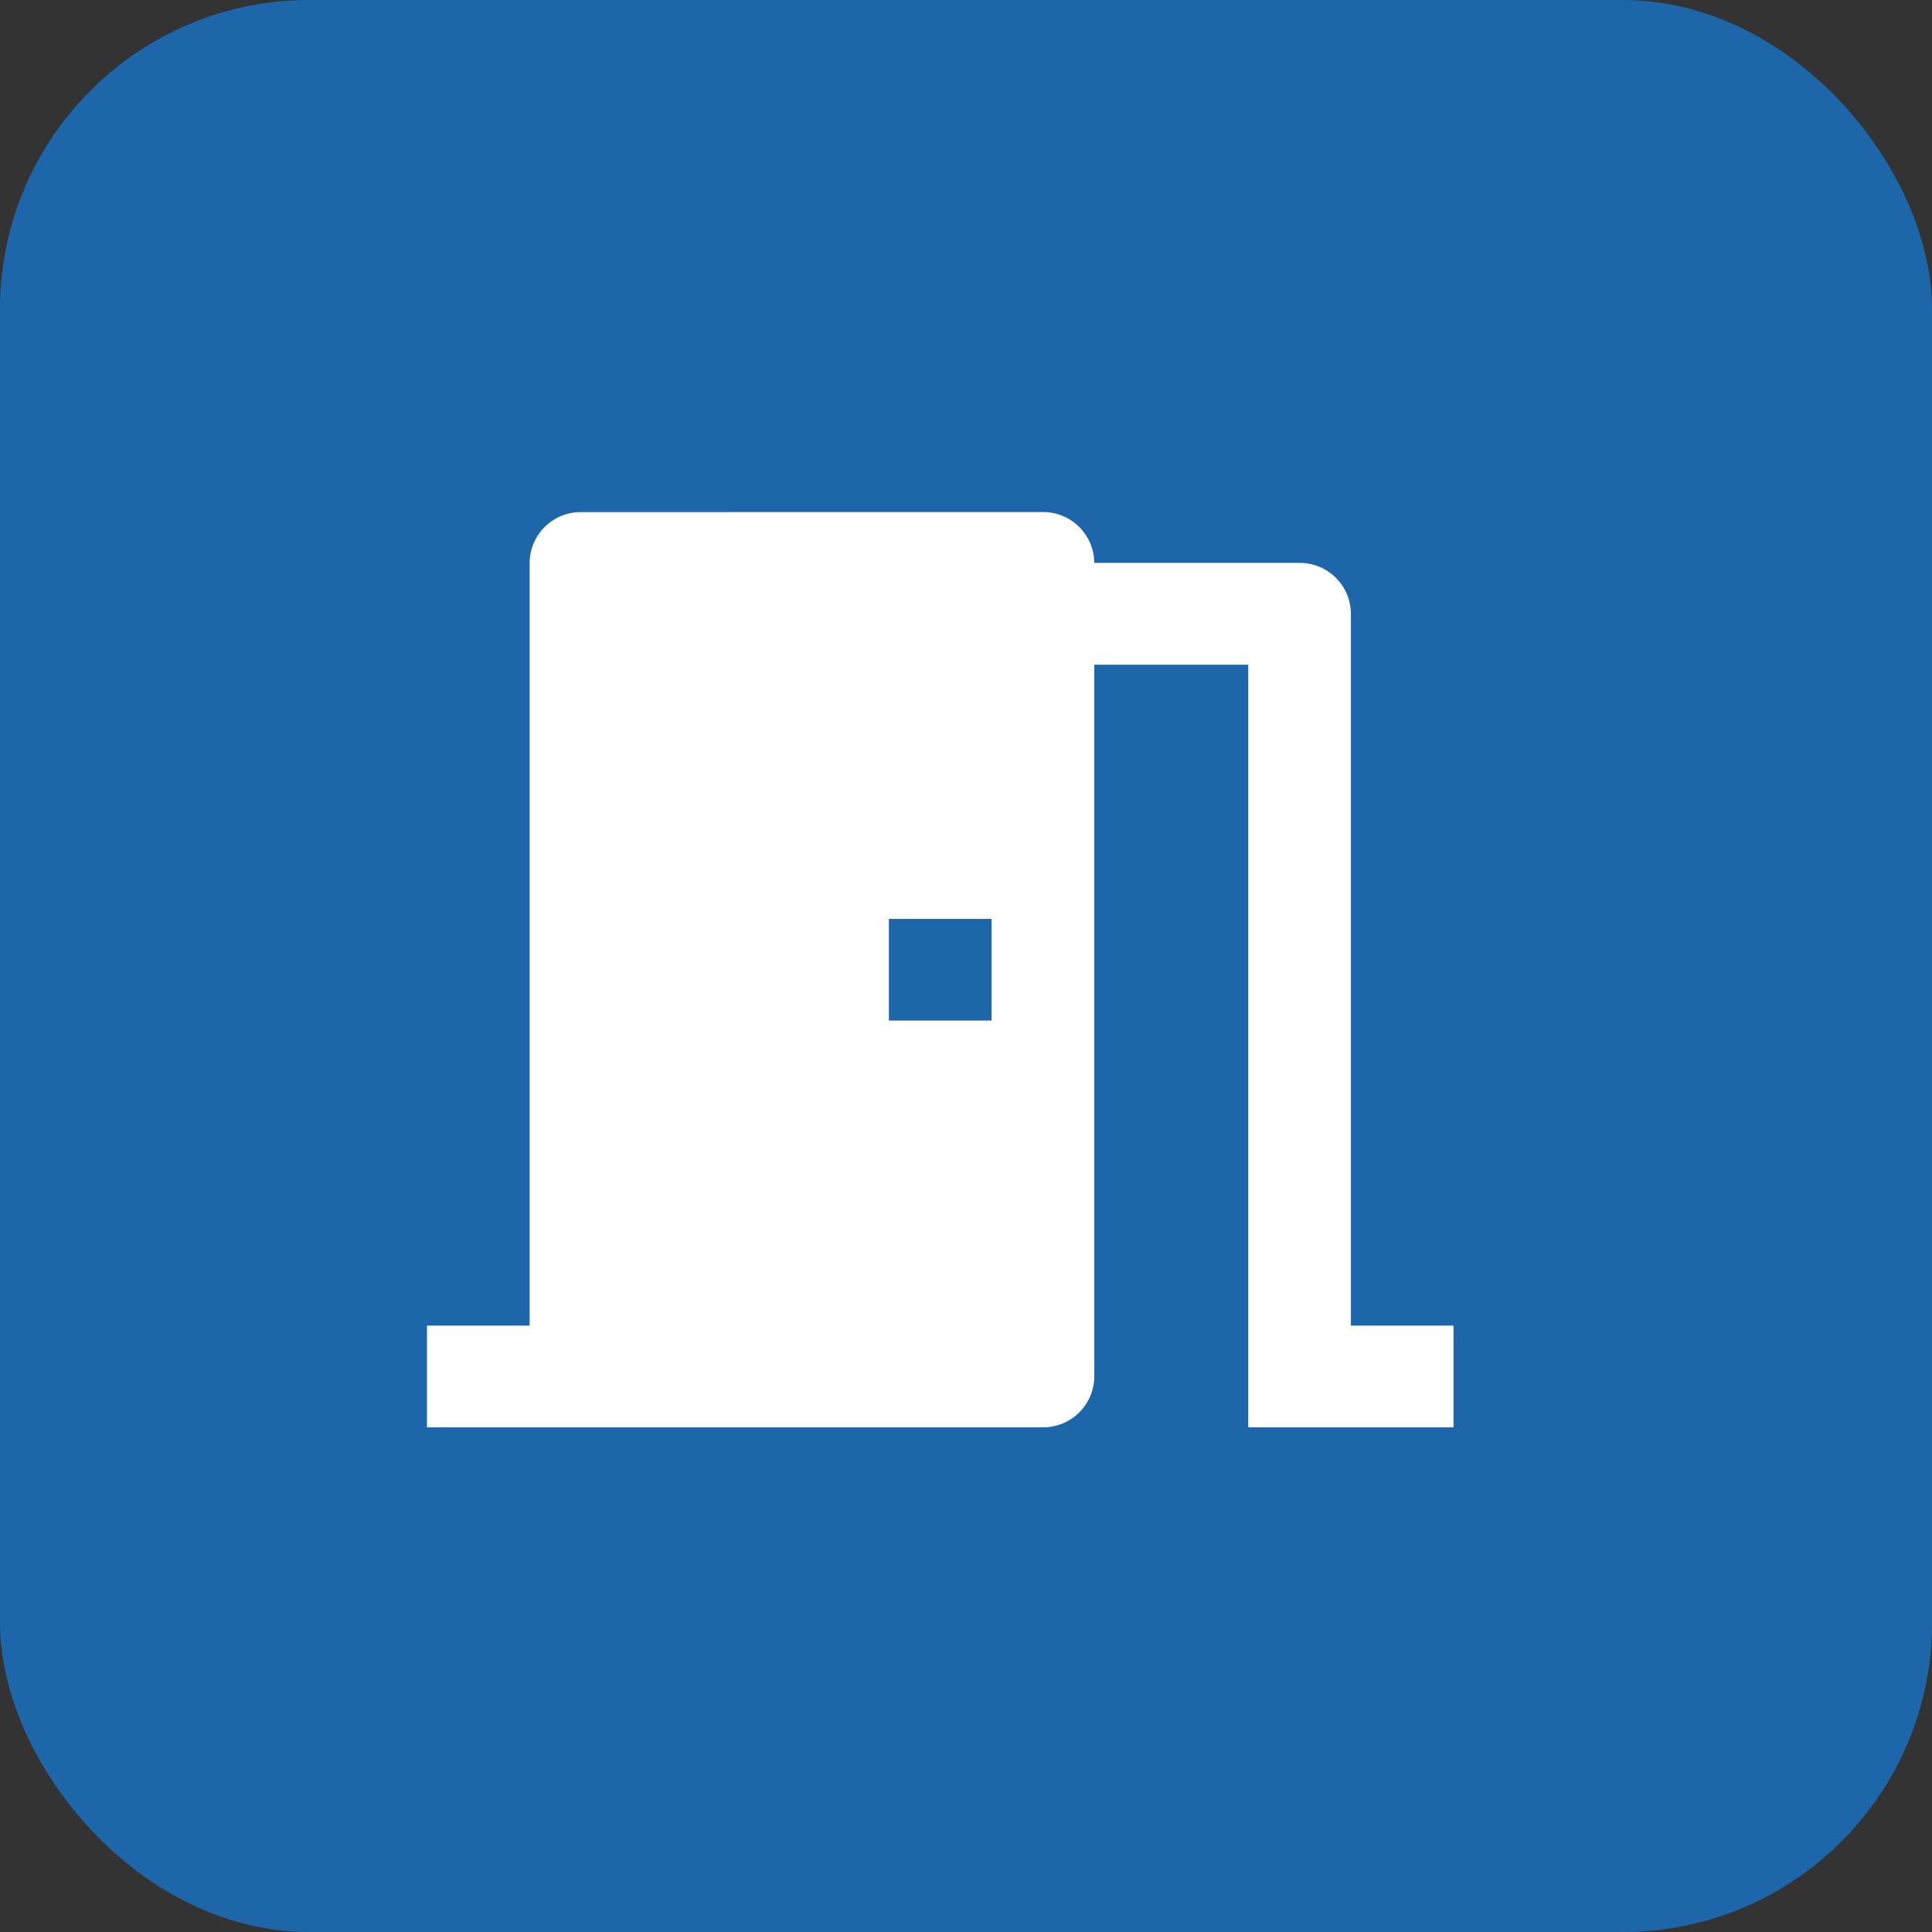 <svg id="icon_check_out_blue" xmlns="http://www.w3.org/2000/svg" width="50" height="50" viewBox="0 0 50 50">
  <rect x="0" y="0" width="50" height="50" fill="#333333" stroke="none"/>
  <rect id="長方形_9989" data-name="長方形 9989" width="50" height="50" rx="8" fill="#1d66aa"/>
  <g id="コンポーネント_168_1" data-name="コンポーネント 168 – 1" transform="translate(10.072 10.796)">
    <g id="グループ_16728" data-name="グループ 16728" transform="translate(0 0)">
      <path id="icons8-open-door" d="M160.745,32.524a1.323,1.323,0,0,0-1.329,1.316h0V53.578h-2.657V56.21H172.7a1.323,1.323,0,0,0,1.329-1.316h0V36.473h3.984V56.21h5.313V53.578h-2.656V35.155a1.323,1.323,0,0,0-1.329-1.316h-5.313a1.323,1.323,0,0,0-1.329-1.316ZM171.37,45.683h-2.657V43.052h2.657Z" transform="translate(-155.781 -30.067)" fill="#fff"/>
      <path id="パス_13047" data-name="パス 13047" d="M156.792,31.555h28.527v28.6H156.792Z" transform="translate(-156.792 -31.555)" fill="none"/>
    </g>
  </g>
</svg>
